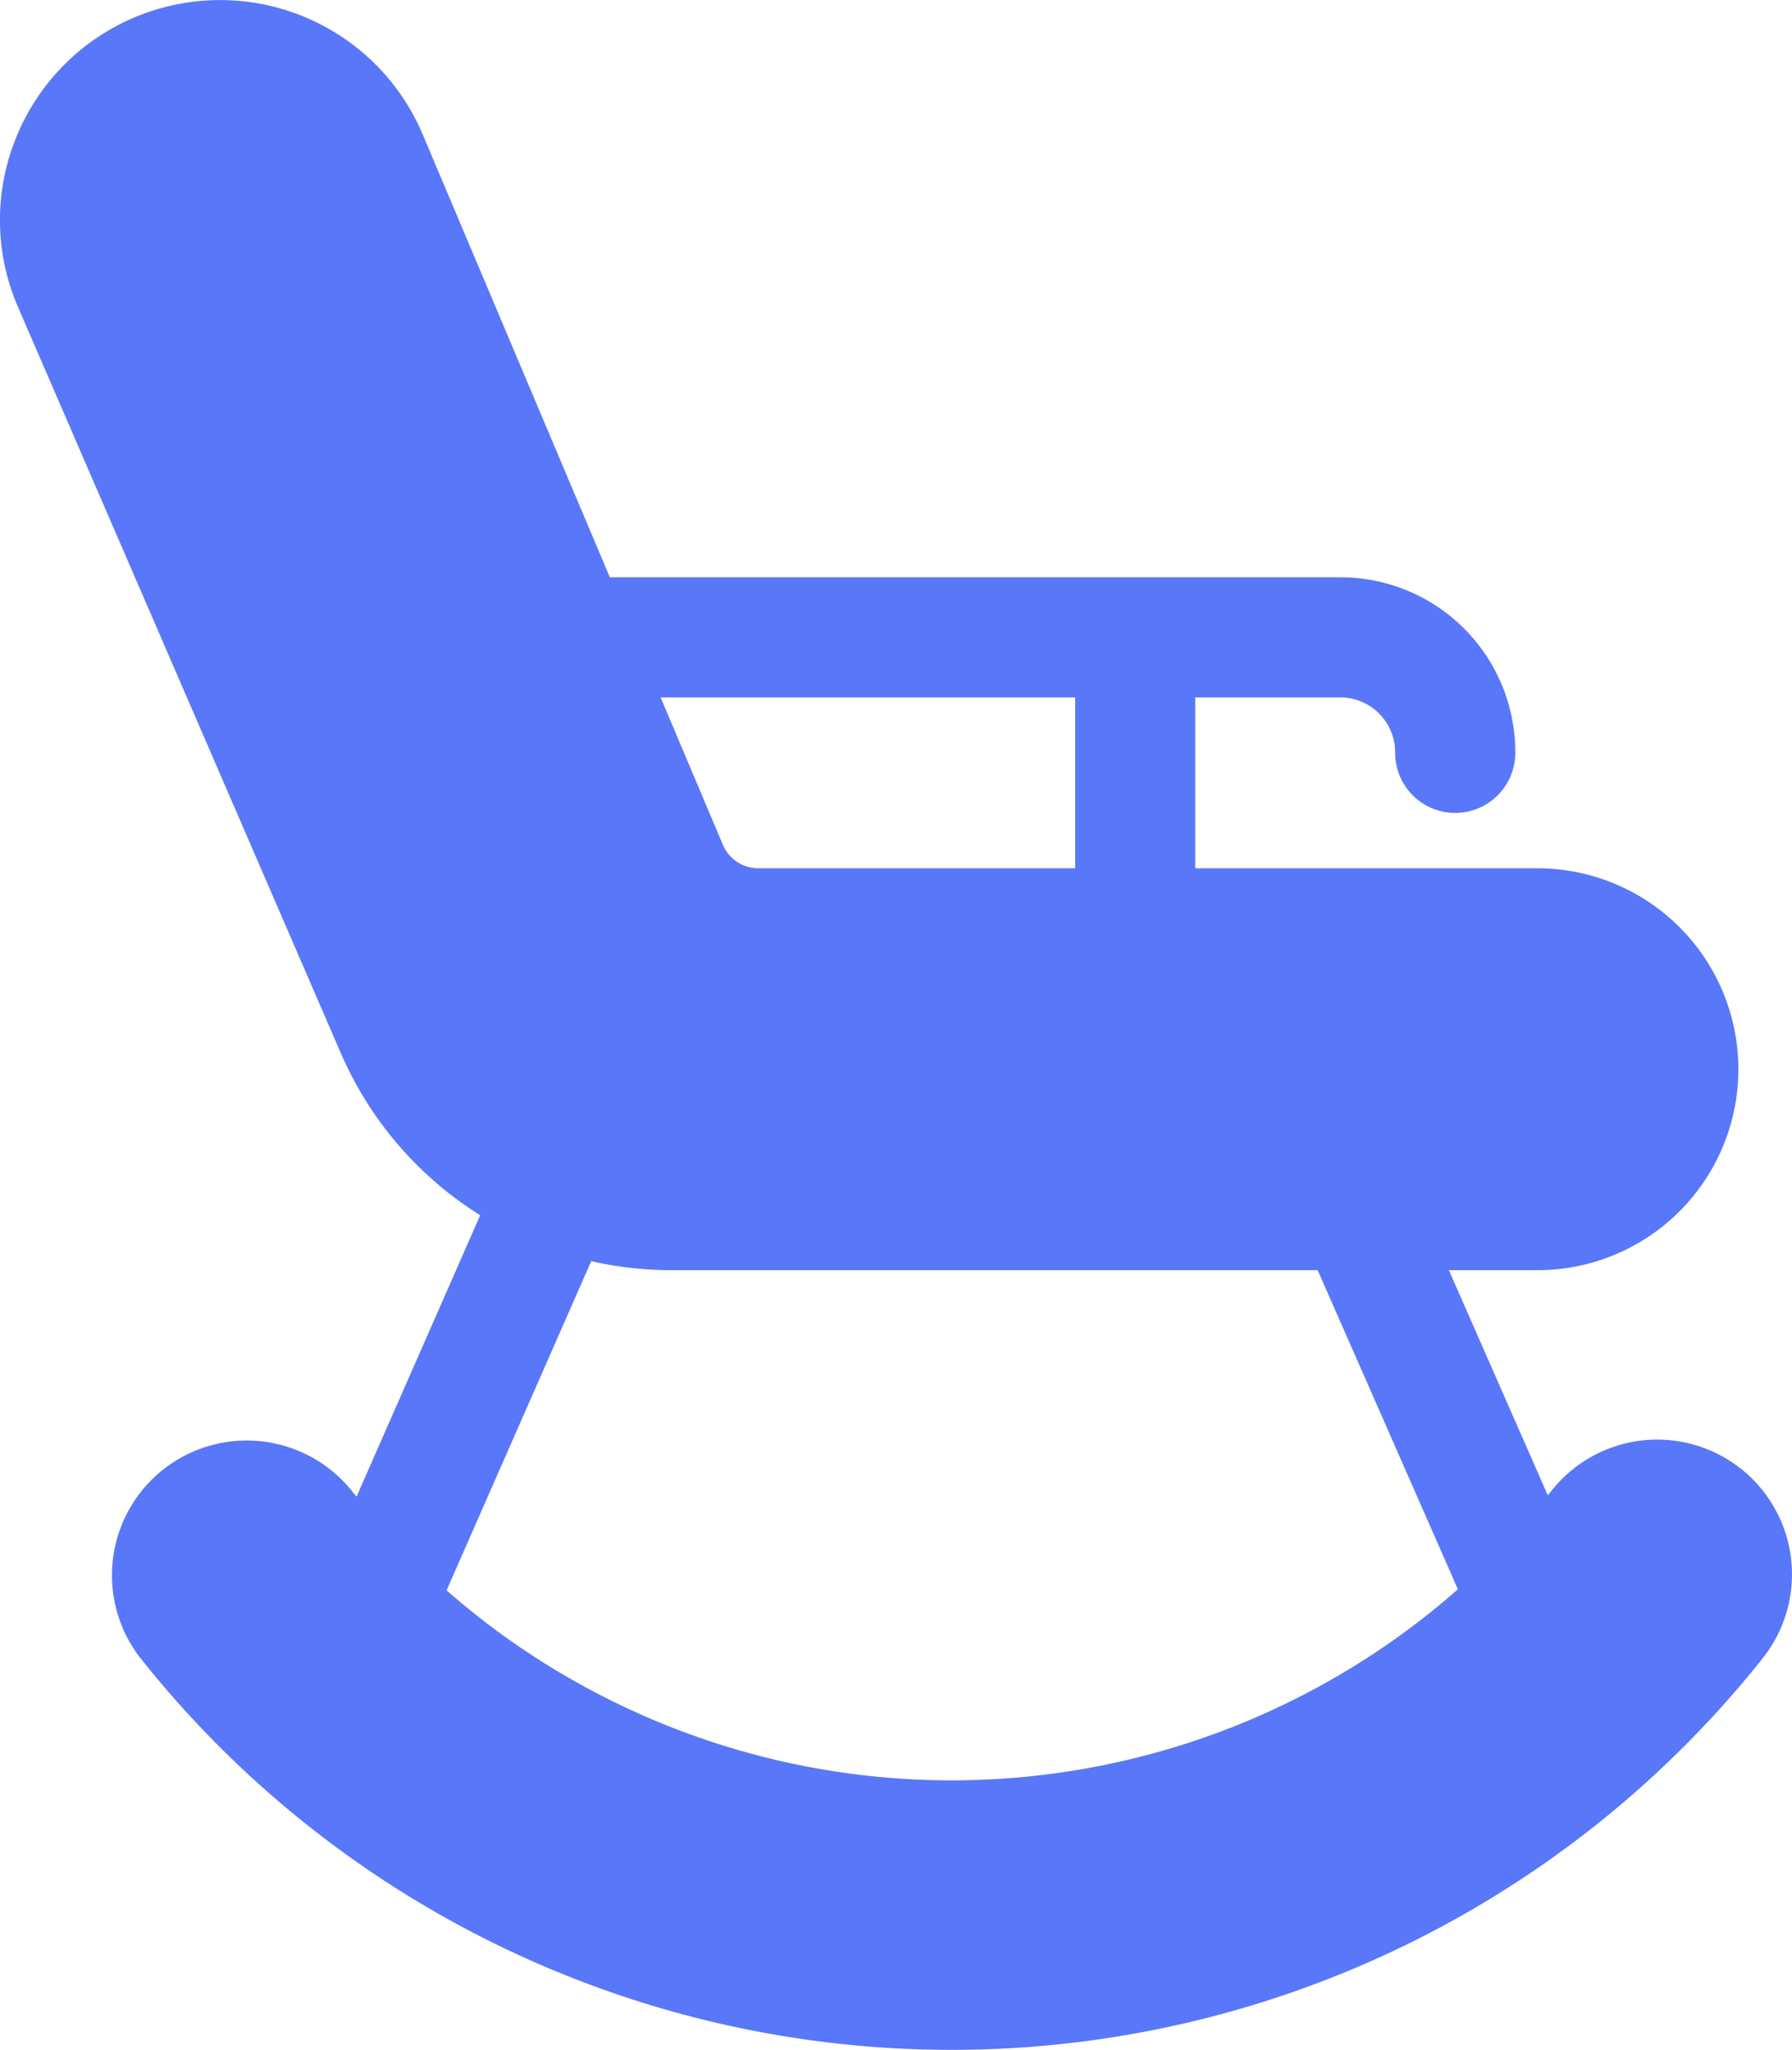 <svg xmlns="http://www.w3.org/2000/svg" width="112.916" height="129.168"><path data-name="3-4" d="M109.708 92.558a8.492 8.492 0 00-11.932 1.362c-.081.1-.167.2-.249.3l-6.232-14.182h5.579a12.662 12.662 0 000-25.324H75.315V43.945h9.163a3.464 3.464 0 013.433 3.433 3.784 3.784 0 107.567 0 11.013 11.013 0 00-11-11H38.427L26.635 8.472A13.861 13.861 0 001 8.709a13.767 13.767 0 00.144 10.661l20.327 46.981a22.663 22.663 0 008.786 10.225l-7.79 17.731c-.105-.13-.215-.256-.319-.387a8.492 8.492 0 00-13.294 10.569 65.261 65.261 0 00102.216 0 8.491 8.491 0 00-1.362-11.931zM47.79 54.714a2.431 2.431 0 01-2.242-1.487l-3.922-9.282h26.122v10.768H47.79zm-19.651 45.5l9.114-20.745a22.715 22.715 0 005.05.569h40.725l8.836 20.107a48.284 48.284 0 01-63.725.068zm0 0" fill="#5977f9"/></svg>